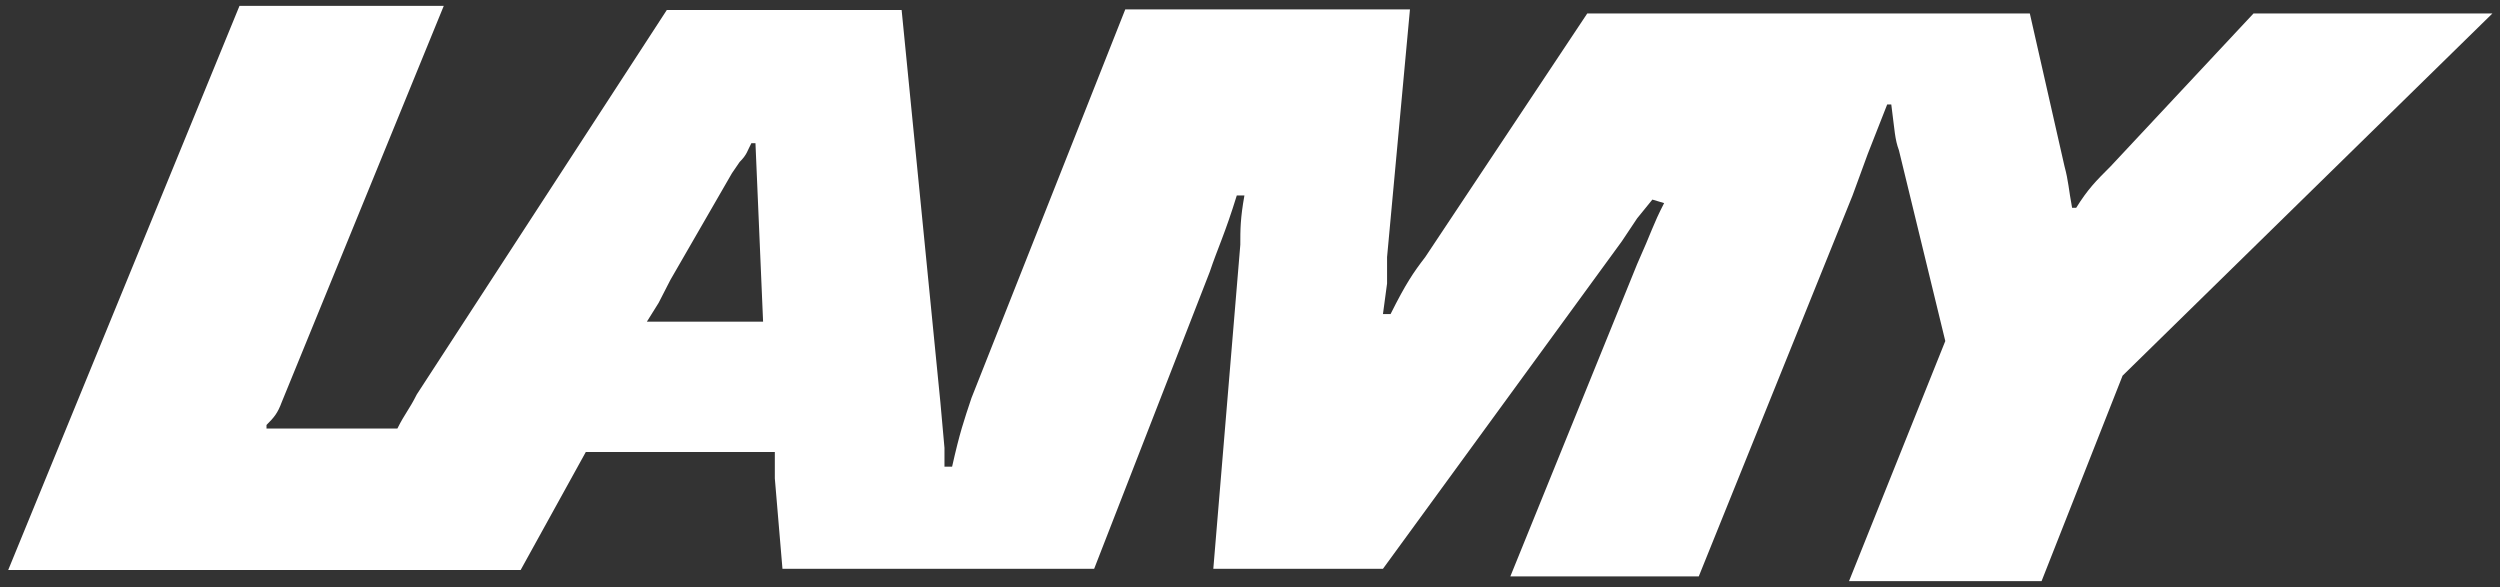 <?xml version="1.0" encoding="utf-8"?>
<!-- Generator: Adobe Illustrator 26.5.0, SVG Export Plug-In . SVG Version: 6.00 Build 0)  -->
<svg version="1.1" id="Ebene_1" xmlns="http://www.w3.org/2000/svg" xmlns:xlink="http://www.w3.org/1999/xlink" x="0px" y="0px"
	 viewBox="0 0 425.9 100" style="enable-background:new 0 0 425.9 100;" xml:space="preserve">
<rect x="0" y="0" width="425.9" height="100" fill="#333333" stroke="none"/>
<style type="text/css">
	.st0{display:none;}
	.st1{display:inline;}
	.st2{fill:#FFFFFF;}
</style>
<g class="st0">
	<path class="st1" d="M193.9,2.5h5.3L195,12.9c-0.1,0.3-0.2,0.4-0.4,0.6v0.1c0.3,0,0.4,0,0.5,0h2.9c0.2-0.4,0.3-0.5,0.5-0.9
		l6.6-10.2h6l1,10.3l0.1,1.2v0.5h0.2c0.2-0.9,0.3-1.2,0.5-1.8l4-10.2h7.4L223.9,9v0.7l-0.1,0.8h0.2c0.4-0.8,0.6-1.1,0.9-1.5l4.2-6.4
		h11.5l0.9,4c0.1,0.4,0.1,0.6,0.2,1.1h0.1c0.2-0.6,0.3-0.7,0.8-1.2l3.7-3.9h6.2l-9.7,9.4l-2.1,5.4h-5l2.4-6.4l-1.2-5
		c-0.1-0.3-0.1-0.5-0.2-1.2h-0.1l-0.5,1.4l-0.4,1.1l-4,10h-4.9l3.3-8.1c0.4-0.9,0.4-1,0.7-1.6l-0.3-0.1L230.1,8l-0.4,0.6l-6.2,8.6
		h-4.4l0.7-8.5c0-0.4,0-0.7,0.1-1.3h-0.2c-0.3,1-0.5,1.4-0.7,2l-3,7.8h-8.1l-0.1-2.2v-0.7h-4.9l-1.8,3.1h-13.2L193.9,2.5L193.9,2.5z
		 M207.3,6.2h-0.1c-0.1,0.2-0.1,0.2-0.3,0.5L206.7,7l-1.6,2.8l-0.3,0.6l-0.3,0.5h3L207.3,6.2L207.3,6.2z"/>
	<path class="st1" d="M255.2,16.6v0.8h1.5V5.9h-1.5v5.5c-0.5-0.7-1.2-1-2.1-1c-1.9,0-3.3,1.5-3.3,3.6s1.4,3.6,3.2,3.6
		C253.9,17.6,254.7,17.2,255.2,16.6L255.2,16.6z M253.3,11.7c1.3,0,2,0.9,2,2.4c0,1.4-0.8,2.3-2,2.3s-2-0.9-2-2.3
		C251.3,12.6,252.1,11.7,253.3,11.7L253.3,11.7z"/>
	<path class="st1" d="M258.4,17.4h1.5v-6.8h-1.5V17.4L258.4,17.4z M259.1,7.4c-0.5,0-0.9,0.4-0.9,0.9s0.4,0.9,0.9,0.9
		s0.9-0.4,0.9-0.9C260.1,7.8,259.7,7.4,259.1,7.4L259.1,7.4z"/>
	<path class="st1" d="M266.6,16.6v0.8h1.5v-6.8h-1.5v0.8c-0.5-0.7-1.2-1-2.1-1c-1.9,0-3.3,1.5-3.3,3.6s1.4,3.6,3.2,3.6
		C265.3,17.6,266.1,17.2,266.6,16.6L266.6,16.6z M264.7,11.7c1.2,0,2,0.9,2,2.3c0,1.5-0.7,2.4-2,2.4c-1.2,0-2-0.9-2-2.3
		C262.7,12.6,263.5,11.7,264.7,11.7L264.7,11.7z"/>
	<polygon class="st1" points="269.6,17.4 271.1,17.4 271.1,5.9 269.6,5.9 	"/>
	<path class="st1" d="M276.1,10.4c-2.2,0-3.7,1.5-3.7,3.6c0,2.2,1.5,3.7,3.6,3.7c2.2,0,3.7-1.5,3.7-3.6
		C279.8,11.9,278.3,10.4,276.1,10.4L276.1,10.4z M276.1,11.7c1.3,0,2.1,0.9,2.1,2.3s-0.8,2.3-2.1,2.3c-1.3,0-2.2-0.9-2.2-2.3
		C274,12.6,274.8,11.7,276.1,11.7L276.1,11.7z"/>
	<path class="st1" d="M286.3,16.6v1c0,1.4-0.6,2.1-1.9,2.1c-1,0-1.5-0.4-1.7-1.3h-1.5c0.1,1.7,1.2,2.6,3.2,2.6c1.3,0,2.4-0.5,3-1.4
		c0.3-0.4,0.4-1.1,0.4-2.1v-6.9h-1.5v0.8c-0.5-0.7-1.2-1-2.1-1c-1.9,0-3.3,1.5-3.3,3.6s1.4,3.6,3.3,3.6
		C285.1,17.6,285.7,17.4,286.3,16.6L286.3,16.6z M284.4,11.7c1.3,0,2,0.9,2,2.5c0,1.3-0.8,2.2-2,2.2s-2-1-2-2.3
		C282.4,12.6,283.2,11.7,284.4,11.7L284.4,11.7z"/>
	<path class="st1" d="M291.4,14.3c0,1,0.2,1.5,0.6,2c0.7,0.9,1.7,1.4,2.9,1.4c2.2,0,3.6-1.3,3.6-3.3c0-1.5-0.7-2.4-2.1-2.7
		c1.2-0.3,1.7-1,1.7-2.3c0-1.8-1.2-3-3.2-3c-1.9,0-3.1,1.1-3.2,2.9h1.5c0.1-1,0.8-1.5,1.7-1.5c1.1,0,1.7,0.6,1.7,1.6
		c0,1.1-0.7,1.7-2.2,1.7v1.2c1.7,0,2.5,0.6,2.5,2c0,1.2-0.8,1.9-2.1,1.9c-1.2,0-1.9-0.7-2-2h-1.4V14.3z"/>
</g>
<g class="st0">
	<path class="st1" d="M192.9,1.5h5.3L194,11.8c-0.1,0.3-0.2,0.4-0.4,0.6v0.1c0.3,0,0.4,0,0.5,0h2.9c0.2-0.4,0.3-0.5,0.5-0.9L204,1.5
		h6.1l1,10.3l0.1,1.2v0.5h0.2c0.2-0.9,0.3-1.2,0.5-1.8l4-10.2h7.4l-0.6,6.4v0.7l-0.1,0.8h0.2c0.4-0.8,0.6-1.1,0.9-1.5l4.2-6.4h11.5
		l0.9,4c0.1,0.4,0.1,0.6,0.2,1.1h0.1c0.4-0.6,0.5-0.7,1-1.2l3.7-3.9h6.2l-9.6,9.5l-2.1,5.4h-5l2.3-6.5l-1.2-5
		c-0.1-0.3-0.1-0.5-0.2-1.2h-0.1l-0.5,1.5l-0.4,1.1l-4,10h-4.9l3.3-8.2c0.4-0.9,0.4-1,0.7-1.6l-0.3-0.1L229.2,7l-0.4,0.6l-6.2,8.6
		h-4.4l0.7-8.5c0-0.4,0-0.7,0.1-1.3h-0.2c-0.3,1-0.5,1.4-0.7,2l-3,7.8H207l-0.2-2.4v-0.7h-4.9l-1.7,3.1h-13.3L192.9,1.5L192.9,1.5z
		 M206.3,5.1h-0.1c-0.1,0.2-0.1,0.3-0.3,0.5l-0.2,0.3l-1.6,2.8l-0.3,0.6l-0.3,0.5h3L206.3,5.1"/>
	<path class="st1" d="M249.1,9.5h1.5v0.8c0.5-0.7,1.2-1,2.1-1c1.9,0,3.3,1.5,3.3,3.6s-1.4,3.6-3.2,3.6c-0.9,0-1.7-0.4-2.2-1v4.1
		h-1.5V9.5L249.1,9.5z M250.5,12.8c0,1.5,0.7,2.4,1.9,2.4s2-0.9,2-2.3s-0.8-2.4-2-2.4S250.5,11.4,250.5,12.8"/>
	<path class="st1" d="M257.3,9.5h1.5v6.8h-1.5V9.5L257.3,9.5z M258.9,7.1c0,0.5-0.4,0.9-0.9,0.9s-0.9-0.4-0.9-0.9s0.4-0.9,0.9-0.9
		S258.9,6.6,258.9,7.1"/>
	<path class="st1" d="M263.4,16.5c-2,0-3.4-1.5-3.4-3.6c0-2.2,1.5-3.7,3.7-3.7c0.7,0,1.4,0.2,2.1,0.6v1.7c-0.6-0.6-1.3-0.9-2-0.9
		c-1.3,0-2.2,0.9-2.2,2.2c0,1.4,0.8,2.2,2.1,2.2c0.7,0,1.4-0.3,2.1-0.9v1.7C265,16.3,264.2,16.5,263.4,16.5"/>
	<path class="st1" d="M274.2,12.9c0,2.2-1.5,3.6-3.7,3.6c-2.1,0-3.6-1.5-3.6-3.7c0-2.1,1.5-3.6,3.7-3.6
		C272.7,9.2,274.2,10.7,274.2,12.9L274.2,12.9z M268.3,12.8c0,1.4,0.8,2.3,2.2,2.3c1.3,0,2.1-0.9,2.1-2.3s-0.8-2.3-2.1-2.3
		C269.2,10.5,268.3,11.5,268.3,12.8"/>
</g>
<path class="st2" d="M40.8,1h34.8L48,68.5c-0.7,1.9-1.3,2.6-2.6,3.9V73c2,0,2.6,0,3.3,0h19c1.3-2.6,2-3.2,3.3-5.8l42.6-65.5h40
	l6.6,66.8l0.7,7.8v3.2h1.3c1.3-5.8,2-7.8,3.3-11.7l26.2-66.2h48.5l-3.9,42.2v4.5l-0.7,5.2h1.3c2.6-5.2,3.9-7.1,5.9-9.7l27.6-41.5
	h75.4l5.9,26c0.7,2.6,0.7,3.9,1.3,7.1h0.7c2-3.2,3.3-4.5,5.9-7.1l24.3-26h40.7l-63,61.7l-13.8,35H315l16.4-40.9l-7.9-32.5
	c-0.7-1.9-0.7-3.2-1.3-7.8h-0.7l-3.3,8.4l-2.6,7.1l-26.2,64.9h-32.1L278.9,45c2.6-5.8,2.6-6.5,4.6-10.4l-2-0.6l-2.6,3.2l-2.6,3.9
	l-40.7,55.8h-28.9l4.6-55.2c0-2.6,0-4.5,0.7-8.4h-1.3c-2,6.5-3.3,9.1-4.6,13l-19.7,50.6h-53.1L132,81.5V77H99.8L88.7,97.1H1.4
	L40.8,1z M128.7,24.4H128c-0.7,1.3-0.7,1.9-2,3.2l-1.3,1.9l-10.5,18.2l-2,3.9l-2,3.2H130L128.7,24.4z"/>
</svg>
